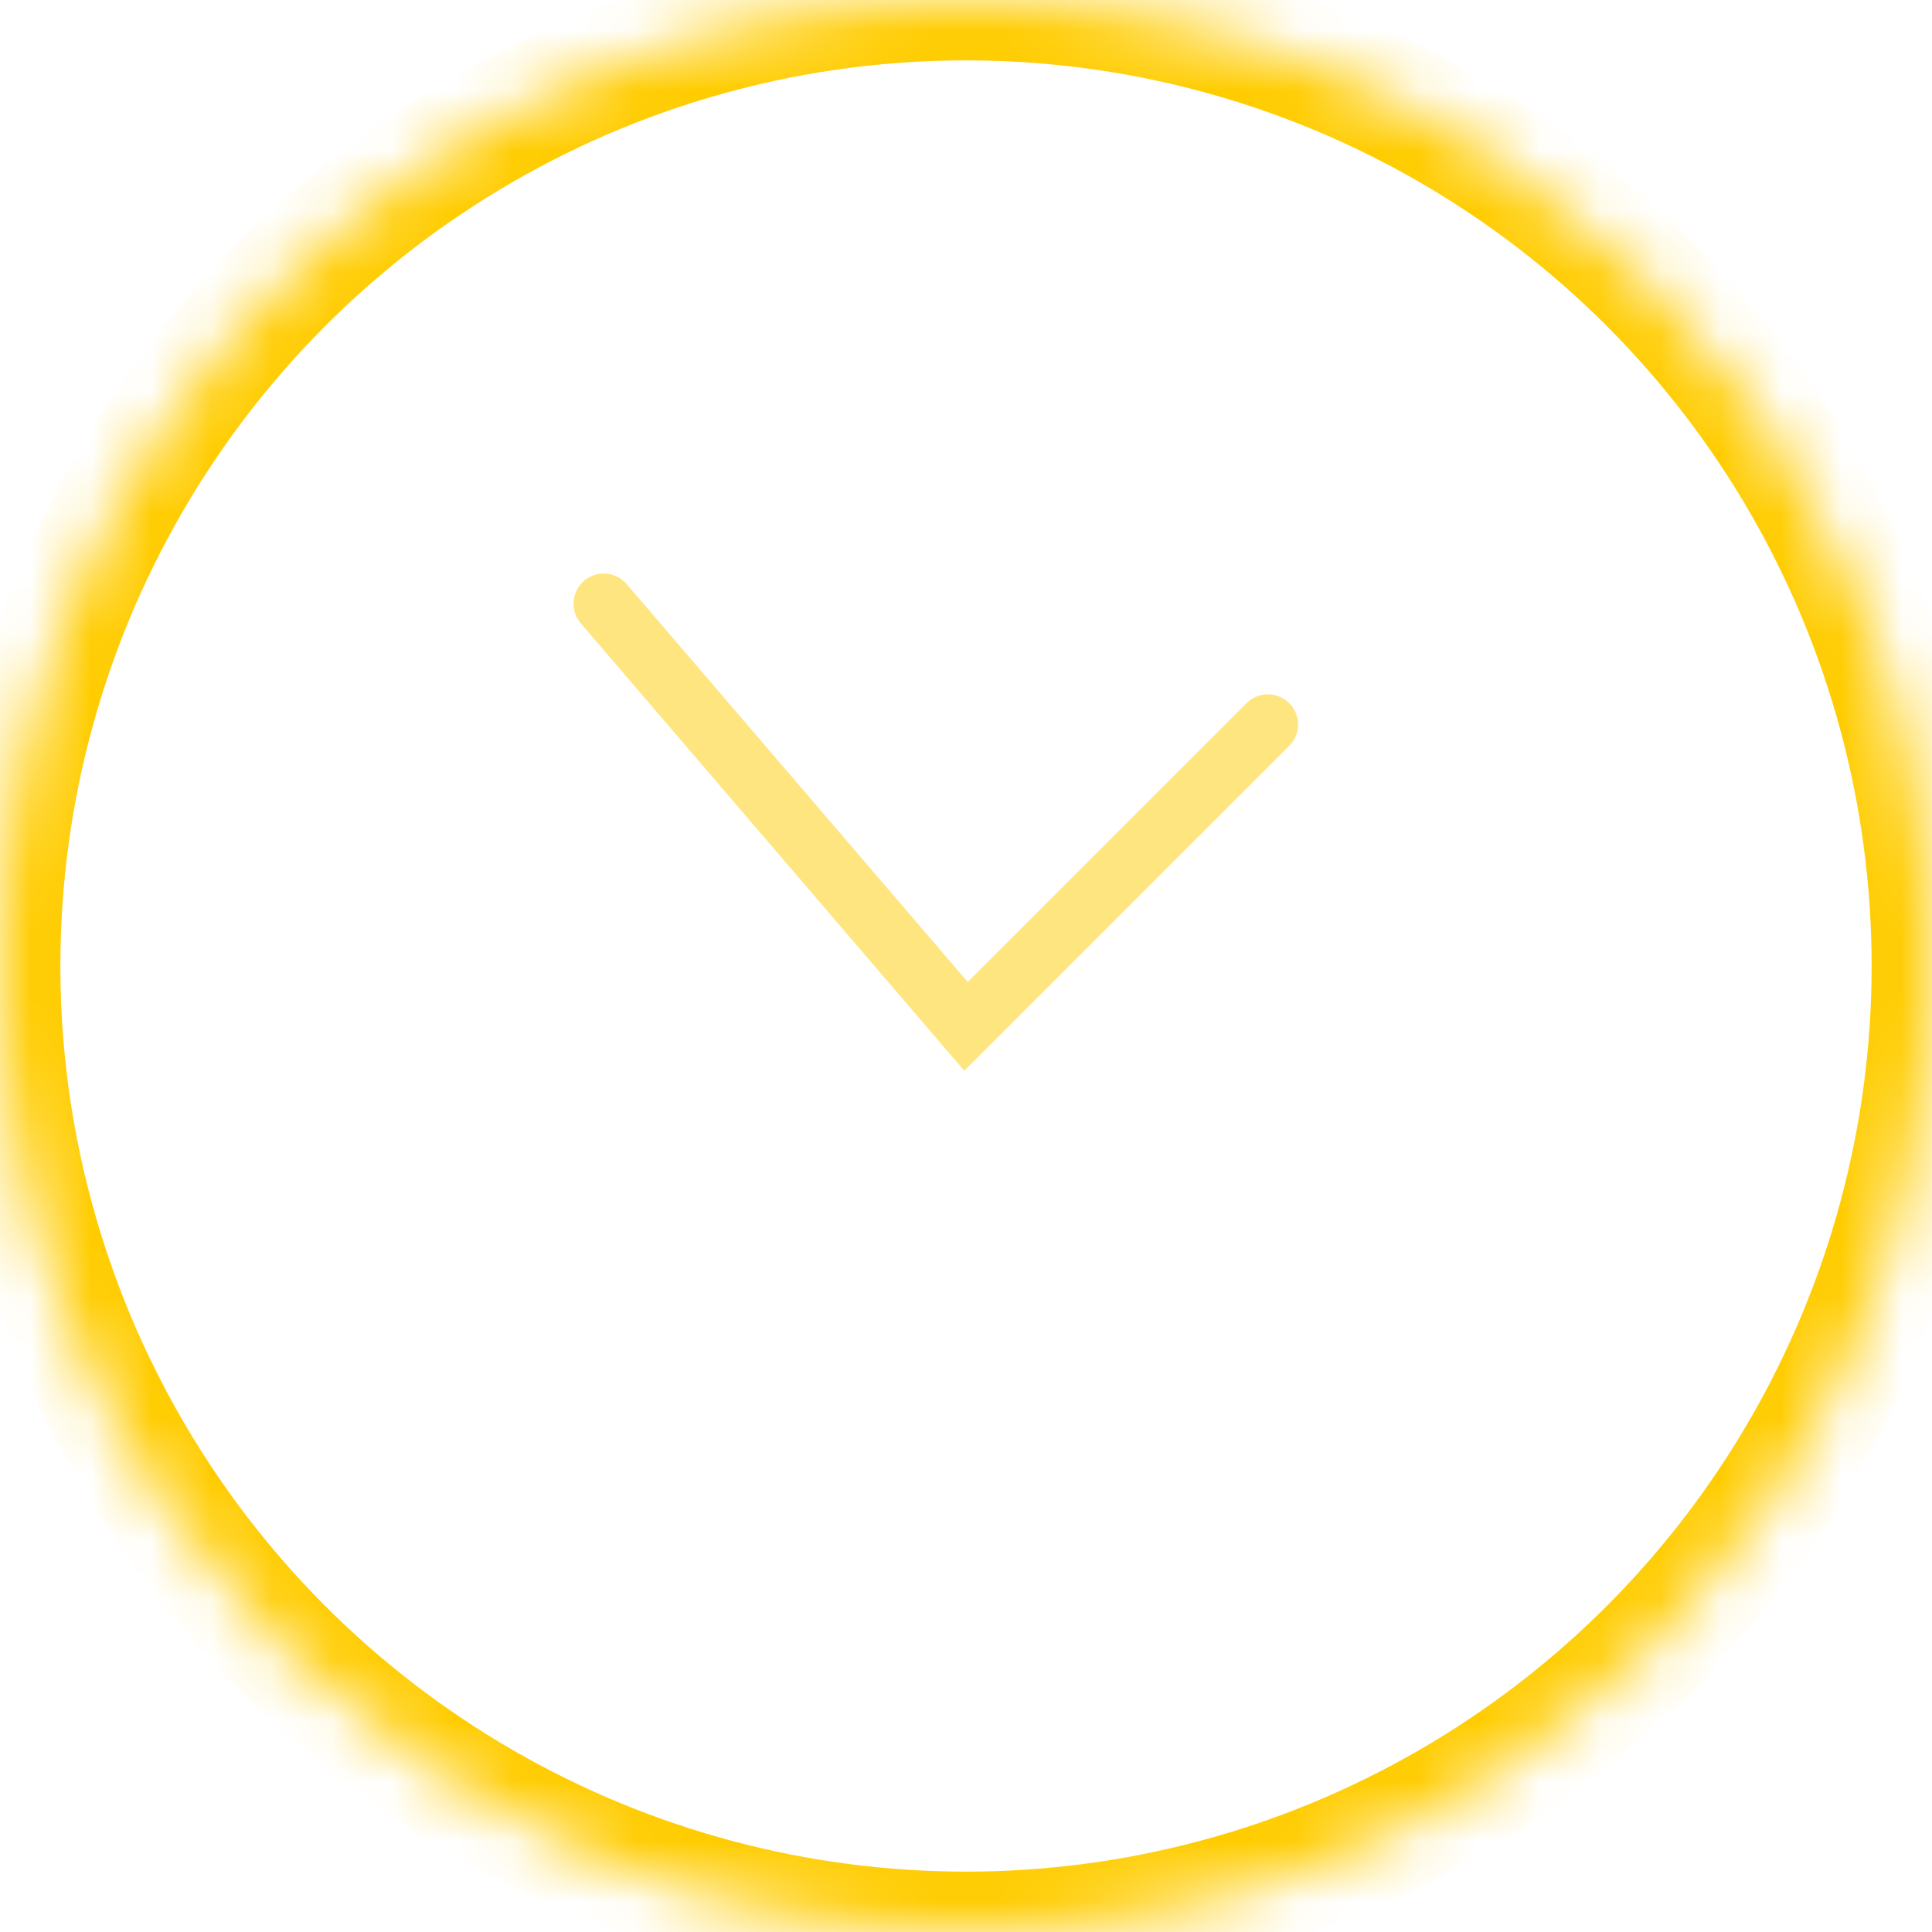 <?xml version="1.0" encoding="UTF-8"?>
<svg width="32px" height="32px" viewBox="0 0 32 32" version="1.1" xmlns="http://www.w3.org/2000/svg" xmlns:xlink="http://www.w3.org/1999/xlink">
    <!-- Generator: Sketch 42 (36781) - http://www.bohemiancoding.com/sketch -->
    <title>icon--clock</title>
    <desc>Created with Sketch.</desc>
    <defs>
        <circle id="path-1" cx="16" cy="16" r="16"></circle>
        <mask id="mask-2" maskContentUnits="userSpaceOnUse" maskUnits="objectBoundingBox" x="0" y="0" width="32" height="32" fill="white">
            <use xlink:href="#path-1"></use>
        </mask>
    </defs>
    <g id="App" stroke="none" stroke-width="1" fill="none" fill-rule="evenodd">
        <g id="Leveranspunkter" transform="translate(-32, -148)">
            <g id="Info" transform="translate(32, 32)">
                <g id="Delivery-info" transform="translate(0, 18)">
                    <g id="Bulletpoints" transform="translate(0, 92)">
                        <g id="Time">
                            <g id="icon--clock" transform="translate(0, 6)">
                                <use id="Oval-7" stroke="#FFCC00" mask="url(#mask-2)" stroke-width="2" xlink:href="#path-1"></use>
                                <polyline id="Path-7" stroke="#FFE57F" stroke-linecap="round" points="10 10 16 17 21 12"></polyline>
                            </g>
                        </g>
                    </g>
                </g>
            </g>
        </g>
    </g>
</svg>